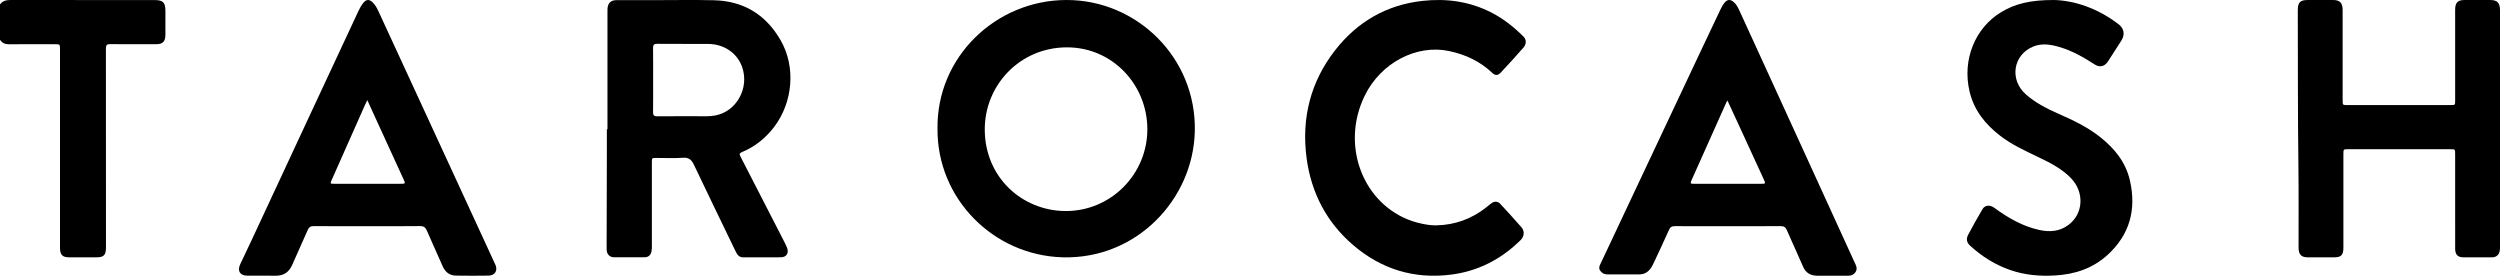 <?xml version="1.0" encoding="UTF-8"?>
<svg width="136px" height="15px" viewBox="0 0 136 15" version="1.1" xmlns="http://www.w3.org/2000/svg" xmlns:xlink="http://www.w3.org/1999/xlink">
    <title>Tarocash_Logo</title>
    <g id="Page-1" stroke="none" strokeWidth="1" fill="none" fillRule="evenodd">
        <g id="1.0.0---UI---Devices---768px-(768---1023px)" transform="translate(-51, -5449)" fill="#000000">
            <g id="Tarocash_Logo" transform="translate(51, 5449)">
                <path d="M0,0.241 C0.148,0.039 0.348,0 0.581,0 C3.19,0.005 5.799,0.004 8.408,0.004 C8.88,0.004 8.999,0.129 8.999,0.628 C8.999,1.051 9.002,1.474 8.998,1.896 C8.996,2.257 8.852,2.404 8.508,2.405 C7.67,2.405 6.833,2.41 5.996,2.401 C5.812,2.398 5.761,2.452 5.761,2.648 C5.766,6.244 5.765,9.84 5.765,13.436 C5.765,13.886 5.656,13.999 5.225,13.999 C4.739,14 4.253,14 3.769,13.999 C3.394,13.999 3.264,13.863 3.264,13.472 C3.264,9.882 3.264,6.292 3.264,2.703 C3.264,2.405 3.264,2.405 2.975,2.405 C2.144,2.405 1.313,2.401 0.481,2.408 C0.274,2.409 0.116,2.341 0,2.161 L0,0.241 Z" id="Fill-1"></path>
                <path d="M62.416,7.032 C62.415,4.61 60.516,2.566 58.028,2.576 C55.47,2.586 53.558,4.642 53.571,7.064 C53.586,9.652 55.601,11.462 57.953,11.48 C60.416,11.498 62.414,9.494 62.416,7.032 M51,6.982 C50.958,3.089 54.178,0.015 58.001,5.13764753e-05 C61.829,-0.015 65.086,3.128 64.998,7.136 C64.918,10.818 61.853,14.103 57.82,13.998 C54.05,13.899 50.96,10.813 51,6.982" id="Fill-3"></path>
                <path d="M35.53,4.359 C35.53,4.936 35.535,5.512 35.526,6.089 C35.524,6.273 35.58,6.329 35.754,6.327 C36.648,6.319 37.54,6.321 38.433,6.324 C38.592,6.325 38.748,6.311 38.904,6.282 C40.065,6.073 40.779,4.788 40.369,3.638 C40.098,2.879 39.383,2.393 38.518,2.39 C37.594,2.385 36.671,2.393 35.749,2.384 C35.564,2.383 35.524,2.453 35.526,2.628 C35.535,3.205 35.53,3.782 35.53,4.359 L35.53,4.359 Z M33.046,7.037 C33.046,4.919 33.046,2.801 33.046,0.682 C33.046,0.612 33.044,0.542 33.048,0.473 C33.068,0.173 33.229,0.01 33.518,0.009 C34.181,0.005 34.843,0.008 35.506,0.008 C36.611,0.008 37.718,-0.013 38.823,0.013 C40.412,0.048 41.649,0.764 42.471,2.199 C43.296,3.638 43.141,5.559 42.109,6.911 C41.641,7.524 41.061,7.984 40.363,8.274 C40.216,8.335 40.218,8.393 40.284,8.52 C41.061,10.027 41.835,11.536 42.61,13.046 C42.681,13.186 42.756,13.325 42.814,13.47 C42.93,13.764 42.783,13.996 42.478,13.997 C41.798,14.001 41.117,13.996 40.436,14 C40.229,14.002 40.12,13.884 40.033,13.705 C39.272,12.124 38.5,10.549 37.749,8.963 C37.615,8.681 37.469,8.561 37.158,8.582 C36.673,8.616 36.186,8.591 35.699,8.592 C35.463,8.592 35.462,8.592 35.462,8.848 C35.462,10.37 35.462,11.893 35.462,13.414 C35.461,13.503 35.459,13.593 35.441,13.678 C35.399,13.882 35.266,13.996 35.067,13.997 C34.513,14.001 33.961,14.001 33.408,13.997 C33.167,13.996 33.009,13.833 33.003,13.583 C32.997,13.348 33.001,13.113 33.002,12.878 C33.006,11.337 33.01,9.796 33.013,8.254 C33.014,7.849 33.013,7.443 33.013,7.037 L33.046,7.037 Z" id="Fill-5"></path>
                <path d="M136,7.009 C136,9.153 136,11.296 136,13.44 C136,13.603 135.99,13.761 135.869,13.883 C135.781,13.971 135.675,14.001 135.554,14 C135.037,13.998 134.519,14.001 134.001,13.998 C133.7,13.997 133.561,13.849 133.561,13.527 C133.56,11.813 133.56,10.097 133.56,8.383 C133.56,8.119 133.56,8.118 133.313,8.118 C131.453,8.118 129.593,8.118 127.733,8.118 C127.482,8.118 127.481,8.118 127.481,8.396 C127.481,10.086 127.482,11.775 127.481,13.465 C127.481,13.875 127.363,13.999 126.972,13.999 C126.497,14 126.022,14 125.547,13.999 C125.188,13.998 125.043,13.848 125.042,13.465 C125.039,11.974 125.052,10.483 125.033,8.992 C124.995,6.183 125.011,3.374 125,0.565 C124.998,0.137 125.125,0.002 125.526,0.001 C125.996,0 126.465,-0.001 126.935,0.001 C127.289,0.003 127.439,0.163 127.439,0.541 C127.44,2.179 127.44,3.817 127.44,5.455 C127.44,5.716 127.441,5.716 127.691,5.716 C129.568,5.716 131.446,5.716 133.324,5.716 C133.56,5.716 133.56,5.716 133.56,5.462 C133.56,3.817 133.56,2.172 133.56,0.528 C133.561,0.152 133.697,0.004 134.049,0.001 C134.524,-0.001 134.999,0 135.475,0.001 C135.855,0.002 136,0.156 136,0.559 C136,2.709 136,4.859 136,7.009" id="Fill-7"></path>
                <path d="M19.982,5.449 C19.928,5.56 19.894,5.624 19.865,5.688 C19.259,7.053 18.652,8.418 18.047,9.784 C17.954,9.993 17.957,9.998 18.194,9.998 C19.393,9.998 20.591,9.998 21.79,9.998 C22.057,9.998 22.063,9.992 21.951,9.749 C21.493,8.745 21.031,7.741 20.572,6.737 C20.382,6.324 20.193,5.91 19.982,5.449 M19.983,12.305 C19.012,12.305 18.039,12.308 17.068,12.301 C16.894,12.299 16.807,12.357 16.739,12.514 C16.467,13.145 16.174,13.768 15.901,14.399 C15.726,14.804 15.436,15.007 14.984,14.999 C14.476,14.991 13.966,15 13.457,14.996 C13.041,14.993 12.897,14.729 13.075,14.36 C13.508,13.461 13.926,12.553 14.348,11.648 C15.207,9.808 16.062,7.966 16.92,6.125 C17.777,4.285 18.637,2.445 19.496,0.606 C19.571,0.442 19.656,0.286 19.772,0.147 C19.929,-0.041 20.085,-0.048 20.266,0.124 C20.402,0.254 20.495,0.415 20.574,0.583 C21.267,2.084 21.96,3.586 22.653,5.087 C23.562,7.057 24.47,9.027 25.379,10.997 C25.903,12.131 26.427,13.266 26.949,14.403 C27.092,14.714 26.926,14.987 26.577,14.993 C25.987,15.004 25.398,15.001 24.808,14.993 C24.446,14.989 24.217,14.796 24.076,14.472 C23.797,13.829 23.498,13.194 23.223,12.55 C23.143,12.365 23.046,12.296 22.836,12.299 C21.886,12.311 20.934,12.305 19.983,12.305" id="Fill-9"></path>
                <path d="M93.973,5.468 C93.94,5.521 93.928,5.537 93.921,5.554 C93.288,6.966 92.656,8.379 92.025,9.791 C91.94,9.983 91.952,9.999 92.173,9.999 C93.373,10 94.572,10 95.772,9.999 C96.057,9.999 96.06,9.997 95.944,9.745 C95.481,8.734 95.016,7.726 94.551,6.717 C94.364,6.31 94.175,5.903 93.973,5.468 M99.681,14.999 C99.405,14.999 99.131,15.001 98.856,14.999 C98.493,14.996 98.235,14.849 98.087,14.505 C97.799,13.837 97.49,13.177 97.2,12.511 C97.132,12.351 97.04,12.302 96.868,12.302 C94.95,12.309 93.032,12.308 91.114,12.303 C90.95,12.302 90.862,12.35 90.795,12.502 C90.536,13.081 90.266,13.656 89.997,14.231 C89.938,14.357 89.879,14.485 89.798,14.597 C89.648,14.807 89.443,14.929 89.17,14.927 C88.6,14.925 88.03,14.925 87.46,14.927 C87.35,14.927 87.248,14.907 87.159,14.837 C87.014,14.721 86.952,14.594 87.041,14.406 C87.449,13.553 87.846,12.694 88.25,11.839 C89.609,8.953 90.969,6.069 92.329,3.184 C92.741,2.311 93.155,1.438 93.569,0.565 C93.64,0.415 93.715,0.267 93.822,0.139 C93.964,-0.029 94.121,-0.046 94.294,0.094 C94.449,0.218 94.538,0.39 94.619,0.565 C95.124,1.665 95.627,2.766 96.131,3.866 C97.022,5.815 97.914,7.764 98.806,9.714 C99.522,11.277 100.237,12.841 100.95,14.406 C101.053,14.63 100.994,14.808 100.796,14.936 C100.713,14.989 100.621,15 100.526,14.999 C100.244,14.999 99.963,14.999 99.681,14.999" id="Fill-11"></path>
                <path d="M78.139,12.259 C79.14,12.238 80.046,11.916 80.852,11.281 C80.952,11.203 81.047,11.117 81.152,11.044 C81.306,10.939 81.487,10.95 81.615,11.089 C82.003,11.509 82.389,11.933 82.767,12.364 C82.948,12.571 82.922,12.863 82.724,13.058 C81.645,14.124 80.376,14.763 78.912,14.943 C76.928,15.187 75.141,14.652 73.59,13.314 C72.182,12.098 71.333,10.511 71.079,8.604 C70.788,6.419 71.301,4.441 72.627,2.738 C73.855,1.162 75.449,0.267 77.366,0.05 C78.678,-0.098 79.951,0.073 81.151,0.692 C81.795,1.024 82.362,1.476 82.883,1.995 C83.038,2.148 83.042,2.401 82.878,2.587 C82.474,3.047 82.063,3.5 81.644,3.945 C81.479,4.12 81.338,4.114 81.183,3.968 C80.509,3.329 79.714,2.965 78.836,2.778 C77.071,2.4 75.117,3.405 74.239,5.209 C72.905,7.947 74.174,11.124 76.817,12.025 C77,12.087 77.189,12.136 77.378,12.175 C77.628,12.227 77.881,12.264 78.139,12.259" id="Fill-13"></path>
                <path d="M111.737,0 C112.836,0.026 114.115,0.445 115.252,1.32 C115.552,1.552 115.609,1.877 115.404,2.205 C115.165,2.584 114.923,2.963 114.677,3.338 C114.49,3.624 114.223,3.684 113.944,3.502 C113.341,3.111 112.72,2.758 112.034,2.558 C111.561,2.419 111.078,2.338 110.603,2.534 C109.506,2.987 109.304,4.342 110.21,5.137 C110.731,5.593 111.33,5.9 111.948,6.174 C112.761,6.532 113.567,6.91 114.275,7.477 C115.03,8.082 115.635,8.811 115.866,9.813 C116.235,11.415 115.843,12.774 114.663,13.856 C113.841,14.61 112.86,14.925 111.79,14.986 C110.966,15.034 110.158,14.964 109.371,14.695 C108.553,14.414 107.825,13.96 107.174,13.366 C106.992,13.199 106.947,13.001 107.066,12.776 C107.316,12.303 107.577,11.834 107.85,11.375 C107.989,11.142 108.264,11.138 108.493,11.306 C109.241,11.857 110.033,12.312 110.936,12.509 C111.499,12.632 112.041,12.601 112.53,12.232 C113.331,11.63 113.401,10.474 112.676,9.708 C112.184,9.189 111.567,8.878 110.949,8.578 C110.205,8.218 109.45,7.886 108.785,7.366 C108,6.753 107.388,6.007 107.144,4.977 C106.733,3.239 107.454,1.525 108.837,0.677 C109.601,0.208 110.441,-0.003 111.737,0" id="Fill-15"></path>
            </g>
        </g>
    </g>
</svg>